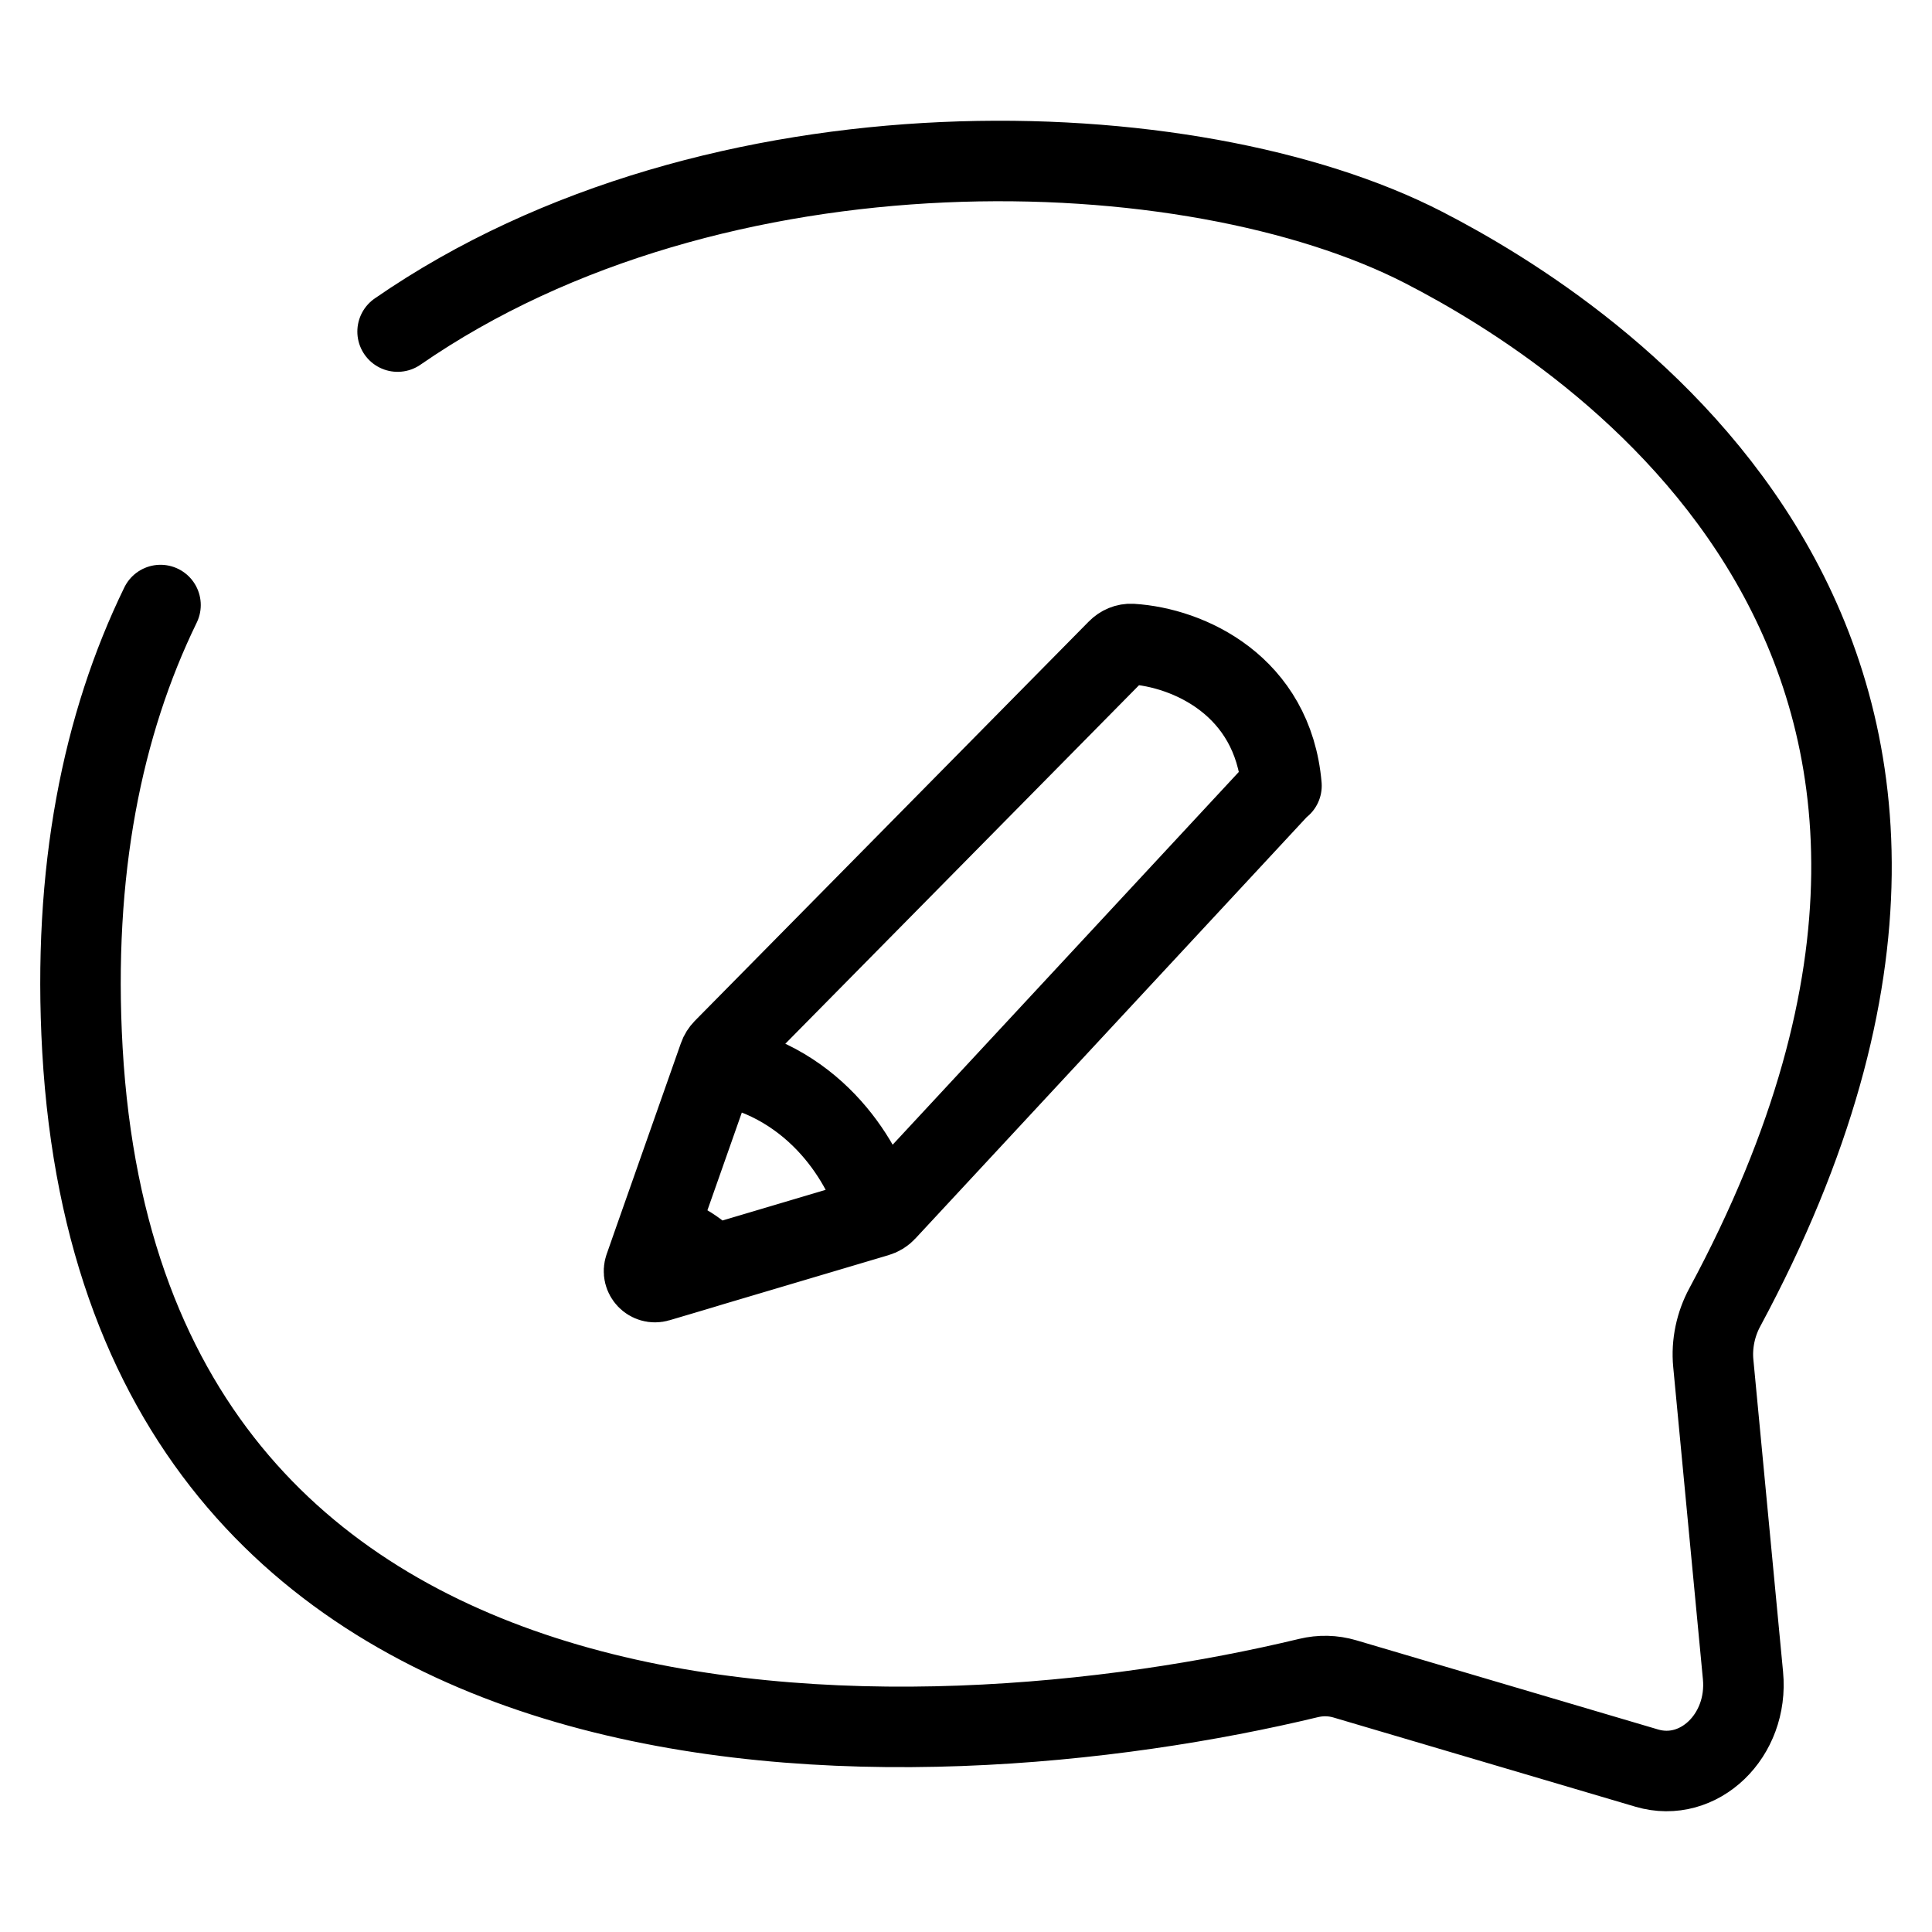 <svg width="24" height="24" viewBox="0 0 24 24" fill="none" xmlns="http://www.w3.org/2000/svg">
<path d="M4.939 4.119C8.895 1.383 14.807 1.594 17.685 3.074C19.744 4.133 25.855 8.011 21.426 16.24C21.314 16.447 21.26 16.694 21.283 16.934L21.652 20.814C21.723 21.56 21.105 22.155 20.457 21.964L16.707 20.856C16.558 20.812 16.405 20.809 16.255 20.845C11.462 21.999 1.562 22.472 1.024 13.042C0.898 10.822 1.273 8.997 1.994 7.516M15.919 9.761C15.812 8.516 14.764 8.043 14.058 8C13.992 7.996 13.928 8.024 13.881 8.072L8.987 13.033C8.962 13.059 8.942 13.09 8.93 13.125L8.16 15.312M15.872 9.804L11.006 15.044C10.976 15.077 10.937 15.101 10.894 15.113L8.84 15.723M10.913 15.094C10.788 14.563 10.239 13.52 9.042 13.244M8.247 15.9L8.176 15.921C8.069 15.953 7.971 15.85 8.008 15.745M8.247 15.9C8.271 15.897 8.257 15.863 8.008 15.745M8.247 15.9L8.49 15.828M8.008 15.745L8.06 15.597M8.49 15.828C8.393 15.751 8.172 15.597 8.06 15.597M8.49 15.828L8.705 15.764M8.06 15.597L8.117 15.434M8.705 15.764C8.575 15.666 8.276 15.464 8.117 15.434M8.705 15.764L8.84 15.723M8.117 15.434L8.16 15.312M8.84 15.723C8.768 15.625 8.531 15.404 8.16 15.312" stroke="black" stroke-linecap="round"/>
</svg>
